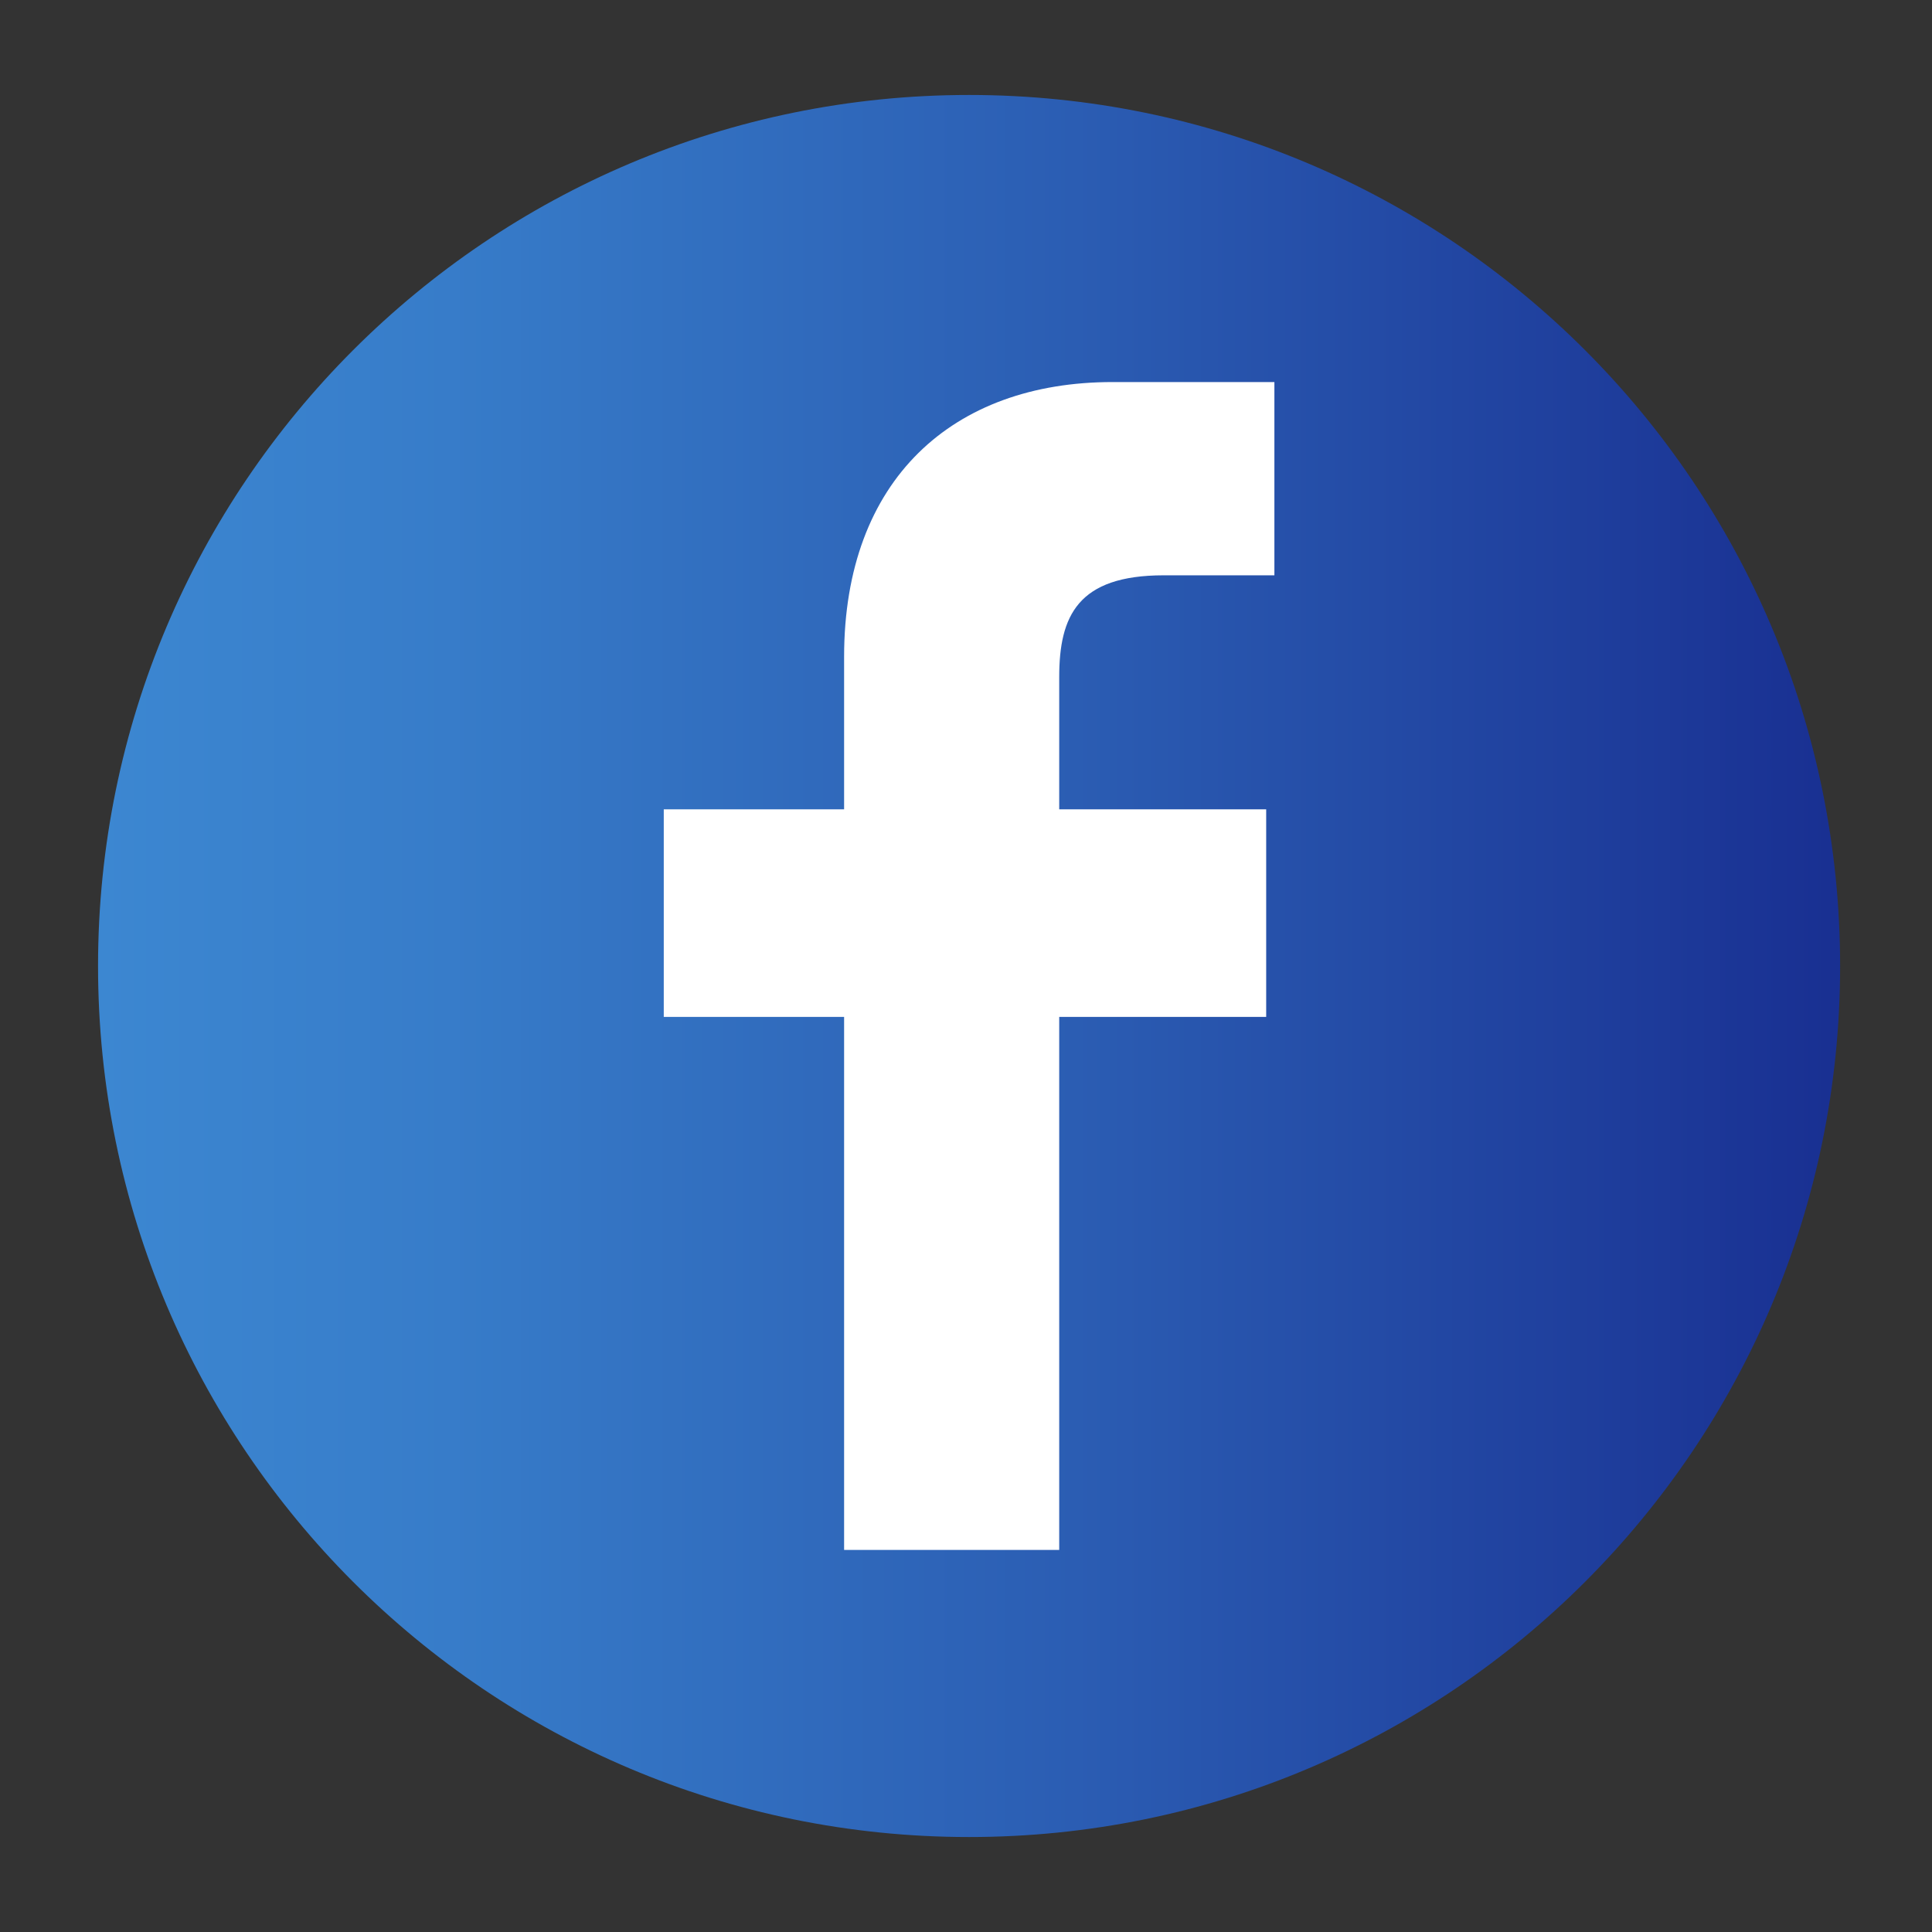 <svg width="32" height="32" viewBox="0 0 32 32" fill="none" xmlns="http://www.w3.org/2000/svg">
<rect x="0" y="0" width="32" height="32" fill="#333333" stroke="none"/>
<path d="M16.051 30.427C24.019 30.427 30.478 23.968 30.478 16C30.478 8.032 24.019 1.573 16.051 1.573C8.083 1.573 1.624 8.032 1.624 16C1.624 23.968 8.083 30.427 16.051 30.427Z" fill="url(#paint0_linear_196_47)"/>
<path fill-rule="evenodd" clip-rule="evenodd" d="M18.427 6.328H21.108V9.529H19.275C17.85 9.529 17.544 10.203 17.544 11.214V13.405H20.972V16.843H17.544V25.672H13.981V16.843H10.994V13.405H13.981V10.877C13.981 7.945 15.78 6.328 18.427 6.328V6.328Z" fill="white"/>
<defs>
<linearGradient id="paint0_linear_196_47" x1="1.624" y1="16" x2="30.478" y2="16" gradientUnits="userSpaceOnUse">
<stop stop-color="#3C87D1"/>
<stop offset="0.202" stop-color="#377CC9"/>
<stop offset="0.561" stop-color="#2B5DB3"/>
<stop offset="0.994" stop-color="#193092"/>
</linearGradient>
</defs>
</svg>
